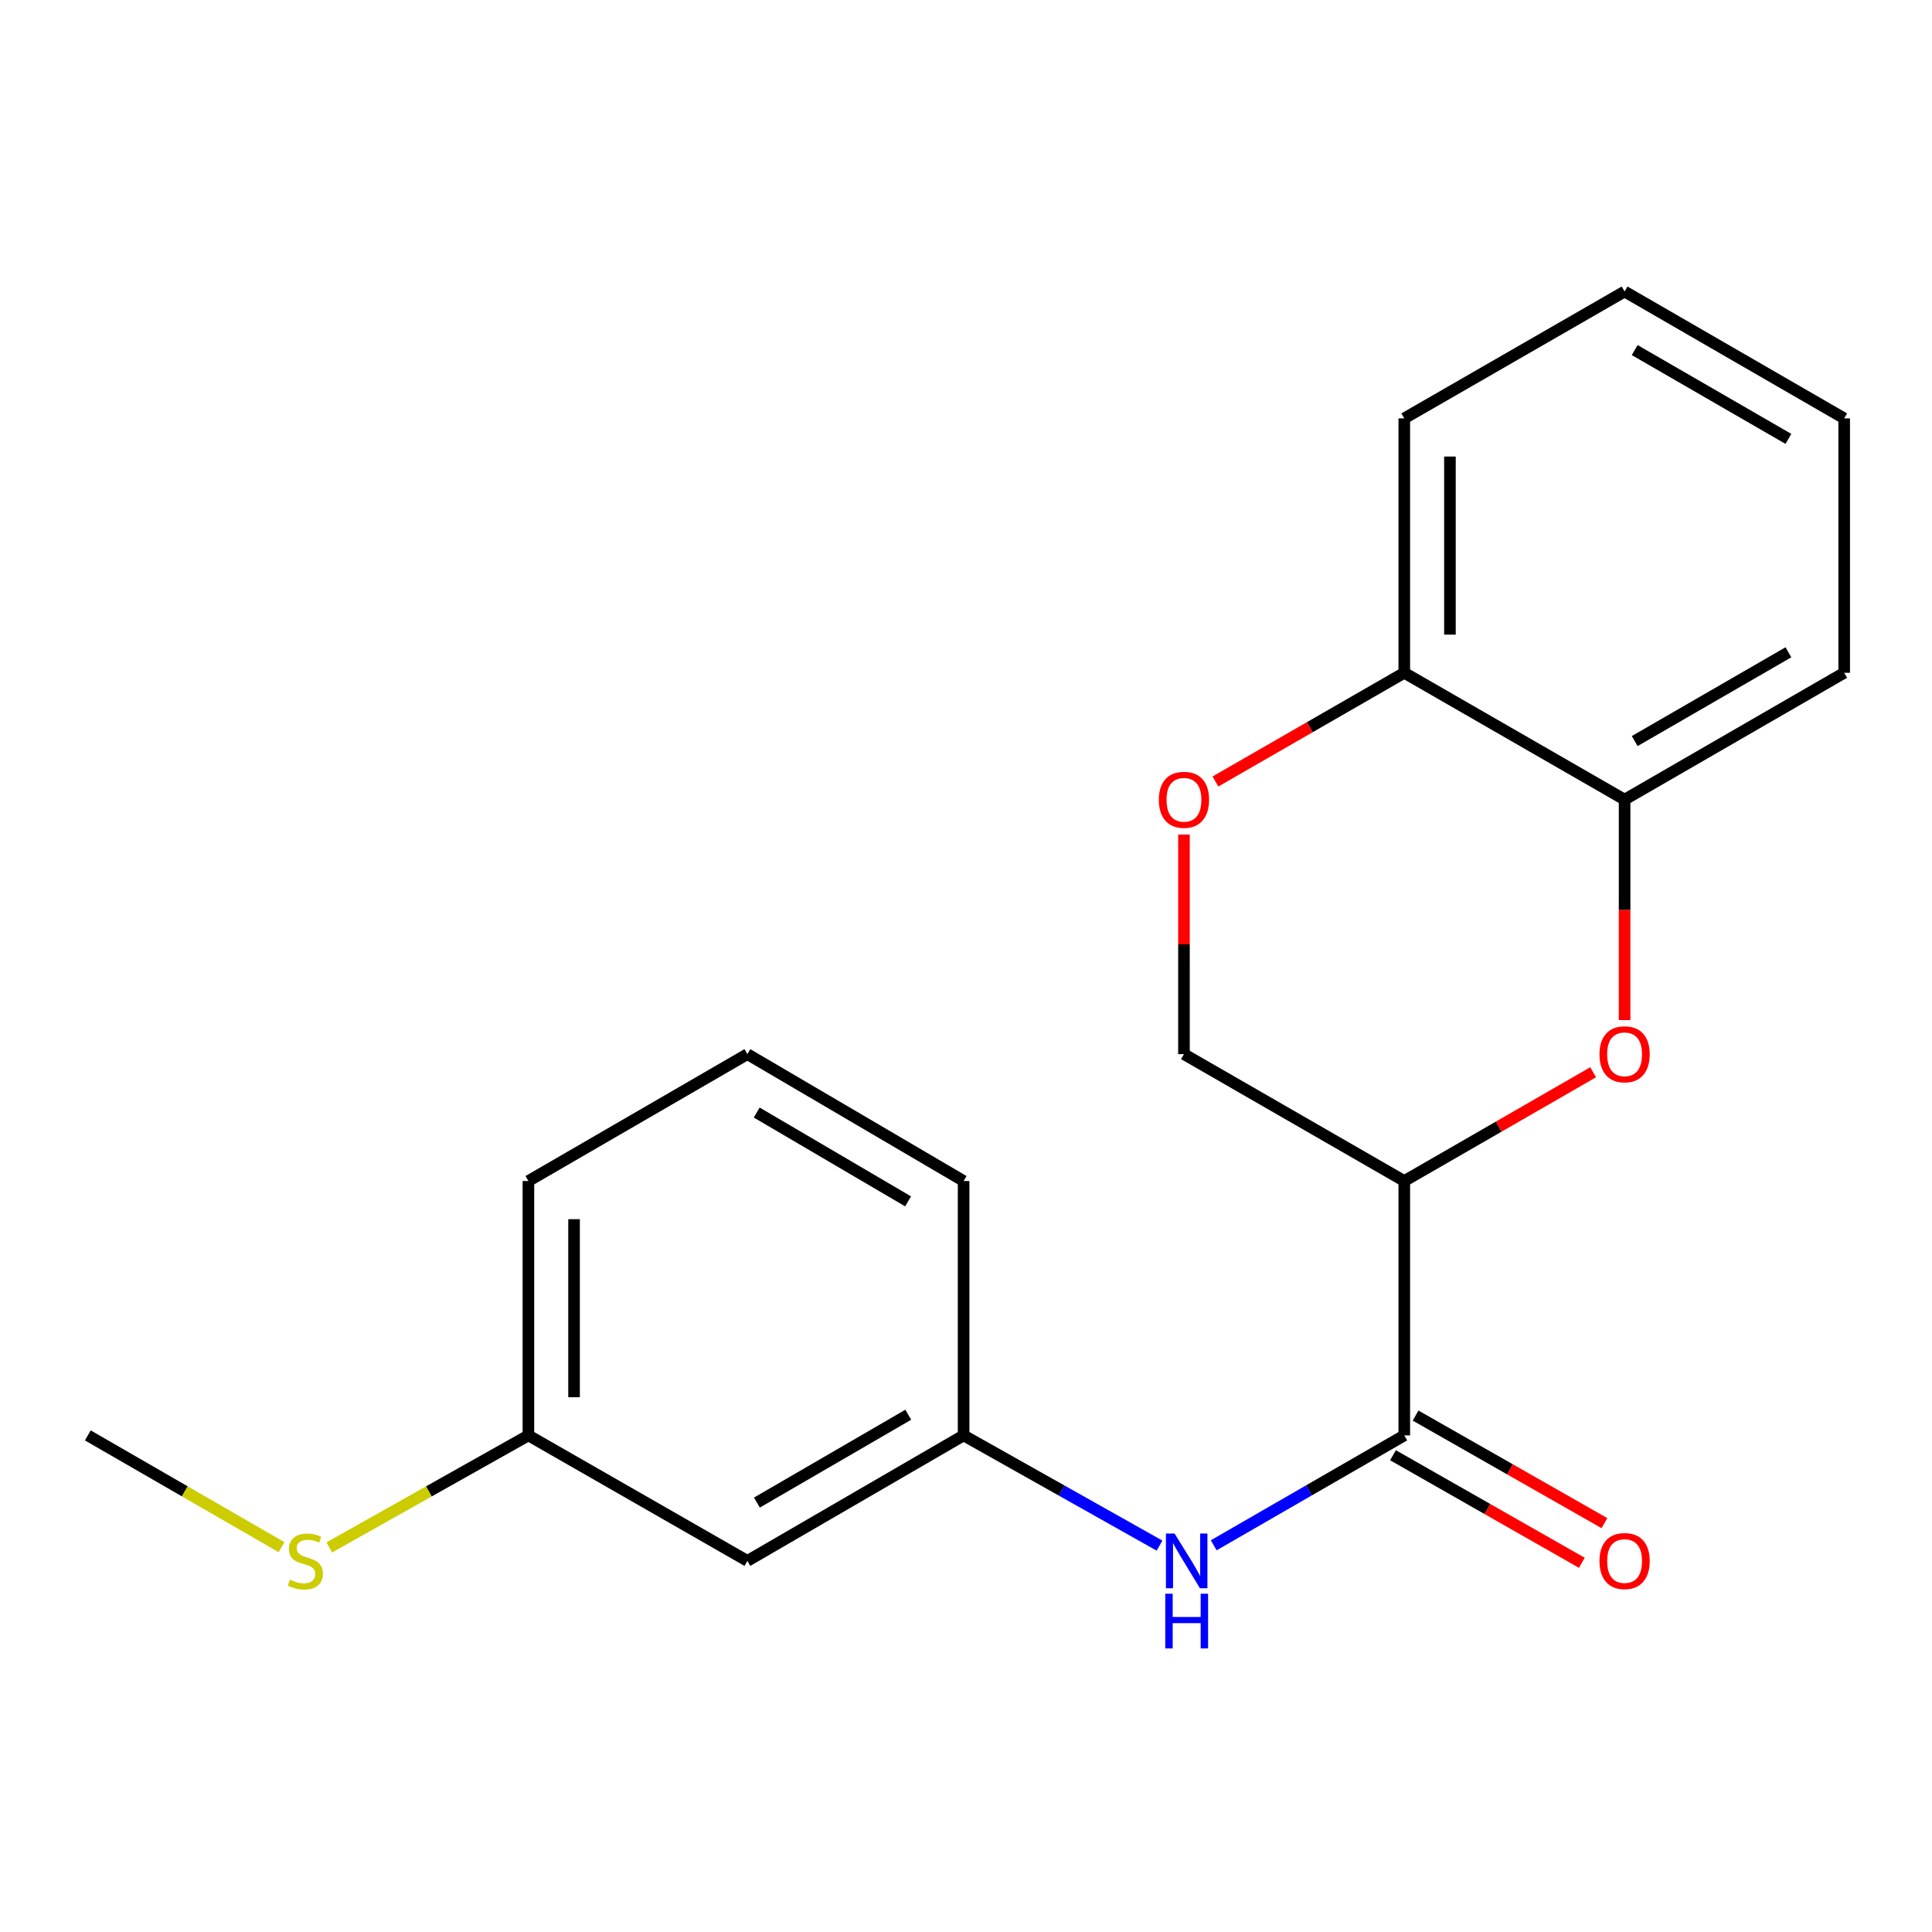 <?xml version='1.0' encoding='iso-8859-1'?>
<svg version='1.1' baseProfile='full'
              xmlns='http://www.w3.org/2000/svg'
                      xmlns:rdkit='http://www.rdkit.org/xml'
                      xmlns:xlink='http://www.w3.org/1999/xlink'
                  xml:space='preserve'
width='1000px' height='1000px' viewBox='0 0 1000 1000'>
<!-- END OF HEADER -->
<rect style='opacity:1.0;fill:#FFFFFF;stroke:none' width='1000' height='1000' x='0' y='0'> </rect>
<path class='bond-0' d='M 726.853,611.293 L 775.726,583.146' style='fill:none;fill-rule:evenodd;stroke:#000000;stroke-width:6px;stroke-linecap:butt;stroke-linejoin:miter;stroke-opacity:1' />
<path class='bond-0' d='M 775.726,583.146 L 824.599,554.999' style='fill:none;fill-rule:evenodd;stroke:#FF0000;stroke-width:6px;stroke-linecap:butt;stroke-linejoin:miter;stroke-opacity:1' />
<path class='bond-1' d='M 726.853,611.293 L 726.853,742.96' style='fill:none;fill-rule:evenodd;stroke:#000000;stroke-width:6px;stroke-linecap:butt;stroke-linejoin:miter;stroke-opacity:1' />
<path class='bond-5' d='M 726.853,611.293 L 612.816,545.618' style='fill:none;fill-rule:evenodd;stroke:#000000;stroke-width:6px;stroke-linecap:butt;stroke-linejoin:miter;stroke-opacity:1' />
<path class='bond-4' d='M 840.889,528.004 L 840.889,470.945' style='fill:none;fill-rule:evenodd;stroke:#FF0000;stroke-width:6px;stroke-linecap:butt;stroke-linejoin:miter;stroke-opacity:1' />
<path class='bond-4' d='M 840.889,470.945 L 840.889,413.885' style='fill:none;fill-rule:evenodd;stroke:#000000;stroke-width:6px;stroke-linecap:butt;stroke-linejoin:miter;stroke-opacity:1' />
<path class='bond-2' d='M 726.853,742.96 L 677.532,771.403' style='fill:none;fill-rule:evenodd;stroke:#000000;stroke-width:6px;stroke-linecap:butt;stroke-linejoin:miter;stroke-opacity:1' />
<path class='bond-2' d='M 677.532,771.403 L 628.211,799.846' style='fill:none;fill-rule:evenodd;stroke:#0000FF;stroke-width:6px;stroke-linecap:butt;stroke-linejoin:miter;stroke-opacity:1' />
<path class='bond-8' d='M 721.005,753.226 L 769.883,781.066' style='fill:none;fill-rule:evenodd;stroke:#000000;stroke-width:6px;stroke-linecap:butt;stroke-linejoin:miter;stroke-opacity:1' />
<path class='bond-8' d='M 769.883,781.066 L 818.761,808.907' style='fill:none;fill-rule:evenodd;stroke:#FF0000;stroke-width:6px;stroke-linecap:butt;stroke-linejoin:miter;stroke-opacity:1' />
<path class='bond-8' d='M 732.7,732.694 L 781.578,760.534' style='fill:none;fill-rule:evenodd;stroke:#000000;stroke-width:6px;stroke-linecap:butt;stroke-linejoin:miter;stroke-opacity:1' />
<path class='bond-8' d='M 781.578,760.534 L 830.456,788.375' style='fill:none;fill-rule:evenodd;stroke:#FF0000;stroke-width:6px;stroke-linecap:butt;stroke-linejoin:miter;stroke-opacity:1' />
<path class='bond-7' d='M 600.169,800.009 L 549.467,771.484' style='fill:none;fill-rule:evenodd;stroke:#0000FF;stroke-width:6px;stroke-linecap:butt;stroke-linejoin:miter;stroke-opacity:1' />
<path class='bond-7' d='M 549.467,771.484 L 498.766,742.96' style='fill:none;fill-rule:evenodd;stroke:#000000;stroke-width:6px;stroke-linecap:butt;stroke-linejoin:miter;stroke-opacity:1' />
<path class='bond-3' d='M 612.816,431.939 L 612.816,488.778' style='fill:none;fill-rule:evenodd;stroke:#FF0000;stroke-width:6px;stroke-linecap:butt;stroke-linejoin:miter;stroke-opacity:1' />
<path class='bond-3' d='M 612.816,488.778 L 612.816,545.618' style='fill:none;fill-rule:evenodd;stroke:#000000;stroke-width:6px;stroke-linecap:butt;stroke-linejoin:miter;stroke-opacity:1' />
<path class='bond-6' d='M 629.105,404.508 L 677.979,376.372' style='fill:none;fill-rule:evenodd;stroke:#FF0000;stroke-width:6px;stroke-linecap:butt;stroke-linejoin:miter;stroke-opacity:1' />
<path class='bond-6' d='M 677.979,376.372 L 726.853,348.236' style='fill:none;fill-rule:evenodd;stroke:#000000;stroke-width:6px;stroke-linecap:butt;stroke-linejoin:miter;stroke-opacity:1' />
<path class='bond-13' d='M 840.889,413.885 L 954.545,348.236' style='fill:none;fill-rule:evenodd;stroke:#000000;stroke-width:6px;stroke-linecap:butt;stroke-linejoin:miter;stroke-opacity:1' />
<path class='bond-13' d='M 846.119,383.577 L 925.678,337.622' style='fill:none;fill-rule:evenodd;stroke:#000000;stroke-width:6px;stroke-linecap:butt;stroke-linejoin:miter;stroke-opacity:1' />
<path class='bond-20' d='M 840.889,413.885 L 726.853,348.236' style='fill:none;fill-rule:evenodd;stroke:#000000;stroke-width:6px;stroke-linecap:butt;stroke-linejoin:miter;stroke-opacity:1' />
<path class='bond-15' d='M 726.853,348.236 L 726.853,216.556' style='fill:none;fill-rule:evenodd;stroke:#000000;stroke-width:6px;stroke-linecap:butt;stroke-linejoin:miter;stroke-opacity:1' />
<path class='bond-15' d='M 750.482,328.484 L 750.482,236.308' style='fill:none;fill-rule:evenodd;stroke:#000000;stroke-width:6px;stroke-linecap:butt;stroke-linejoin:miter;stroke-opacity:1' />
<path class='bond-9' d='M 498.766,742.96 L 386.843,807.914' style='fill:none;fill-rule:evenodd;stroke:#000000;stroke-width:6px;stroke-linecap:butt;stroke-linejoin:miter;stroke-opacity:1' />
<path class='bond-9' d='M 470.117,732.266 L 391.771,777.734' style='fill:none;fill-rule:evenodd;stroke:#000000;stroke-width:6px;stroke-linecap:butt;stroke-linejoin:miter;stroke-opacity:1' />
<path class='bond-14' d='M 498.766,742.96 L 498.766,611.293' style='fill:none;fill-rule:evenodd;stroke:#000000;stroke-width:6px;stroke-linecap:butt;stroke-linejoin:miter;stroke-opacity:1' />
<path class='bond-10' d='M 386.843,807.914 L 273.502,742.96' style='fill:none;fill-rule:evenodd;stroke:#000000;stroke-width:6px;stroke-linecap:butt;stroke-linejoin:miter;stroke-opacity:1' />
<path class='bond-11' d='M 273.502,742.96 L 221.97,771.951' style='fill:none;fill-rule:evenodd;stroke:#000000;stroke-width:6px;stroke-linecap:butt;stroke-linejoin:miter;stroke-opacity:1' />
<path class='bond-11' d='M 221.97,771.951 L 170.439,800.942' style='fill:none;fill-rule:evenodd;stroke:#CCCC00;stroke-width:6px;stroke-linecap:butt;stroke-linejoin:miter;stroke-opacity:1' />
<path class='bond-22' d='M 273.502,742.96 L 273.502,611.293' style='fill:none;fill-rule:evenodd;stroke:#000000;stroke-width:6px;stroke-linecap:butt;stroke-linejoin:miter;stroke-opacity:1' />
<path class='bond-22' d='M 297.131,723.21 L 297.131,631.043' style='fill:none;fill-rule:evenodd;stroke:#000000;stroke-width:6px;stroke-linecap:butt;stroke-linejoin:miter;stroke-opacity:1' />
<path class='bond-17' d='M 145.718,800.801 L 95.586,771.881' style='fill:none;fill-rule:evenodd;stroke:#CCCC00;stroke-width:6px;stroke-linecap:butt;stroke-linejoin:miter;stroke-opacity:1' />
<path class='bond-17' d='M 95.586,771.881 L 45.455,742.96' style='fill:none;fill-rule:evenodd;stroke:#000000;stroke-width:6px;stroke-linecap:butt;stroke-linejoin:miter;stroke-opacity:1' />
<path class='bond-12' d='M 386.843,545.618 L 498.766,611.293' style='fill:none;fill-rule:evenodd;stroke:#000000;stroke-width:6px;stroke-linecap:butt;stroke-linejoin:miter;stroke-opacity:1' />
<path class='bond-12' d='M 391.673,575.849 L 470.019,621.822' style='fill:none;fill-rule:evenodd;stroke:#000000;stroke-width:6px;stroke-linecap:butt;stroke-linejoin:miter;stroke-opacity:1' />
<path class='bond-16' d='M 386.843,545.618 L 273.502,611.293' style='fill:none;fill-rule:evenodd;stroke:#000000;stroke-width:6px;stroke-linecap:butt;stroke-linejoin:miter;stroke-opacity:1' />
<path class='bond-18' d='M 954.545,348.236 L 954.545,216.556' style='fill:none;fill-rule:evenodd;stroke:#000000;stroke-width:6px;stroke-linecap:butt;stroke-linejoin:miter;stroke-opacity:1' />
<path class='bond-19' d='M 726.853,216.556 L 840.889,150.893' style='fill:none;fill-rule:evenodd;stroke:#000000;stroke-width:6px;stroke-linecap:butt;stroke-linejoin:miter;stroke-opacity:1' />
<path class='bond-21' d='M 954.545,216.556 L 840.889,150.893' style='fill:none;fill-rule:evenodd;stroke:#000000;stroke-width:6px;stroke-linecap:butt;stroke-linejoin:miter;stroke-opacity:1' />
<path class='bond-21' d='M 925.677,227.167 L 846.117,181.203' style='fill:none;fill-rule:evenodd;stroke:#000000;stroke-width:6px;stroke-linecap:butt;stroke-linejoin:miter;stroke-opacity:1' />
<path  class='atom-1' d='M 827.889 545.698
Q 827.889 538.898, 831.249 535.098
Q 834.609 531.298, 840.889 531.298
Q 847.169 531.298, 850.529 535.098
Q 853.889 538.898, 853.889 545.698
Q 853.889 552.578, 850.489 556.498
Q 847.089 560.378, 840.889 560.378
Q 834.649 560.378, 831.249 556.498
Q 827.889 552.618, 827.889 545.698
M 840.889 557.178
Q 845.209 557.178, 847.529 554.298
Q 849.889 551.378, 849.889 545.698
Q 849.889 540.138, 847.529 537.338
Q 845.209 534.498, 840.889 534.498
Q 836.569 534.498, 834.209 537.298
Q 831.889 540.098, 831.889 545.698
Q 831.889 551.418, 834.209 554.298
Q 836.569 557.178, 840.889 557.178
' fill='#FF0000'/>
<path  class='atom-3' d='M 607.961 793.754
L 617.241 808.754
Q 618.161 810.234, 619.641 812.914
Q 621.121 815.594, 621.201 815.754
L 621.201 793.754
L 624.961 793.754
L 624.961 822.074
L 621.081 822.074
L 611.121 805.674
Q 609.961 803.754, 608.721 801.554
Q 607.521 799.354, 607.161 798.674
L 607.161 822.074
L 603.481 822.074
L 603.481 793.754
L 607.961 793.754
' fill='#0000FF'/>
<path  class='atom-3' d='M 603.141 824.906
L 606.981 824.906
L 606.981 836.946
L 621.461 836.946
L 621.461 824.906
L 625.301 824.906
L 625.301 853.226
L 621.461 853.226
L 621.461 840.146
L 606.981 840.146
L 606.981 853.226
L 603.141 853.226
L 603.141 824.906
' fill='#0000FF'/>
<path  class='atom-4' d='M 599.816 413.965
Q 599.816 407.165, 603.176 403.365
Q 606.536 399.565, 612.816 399.565
Q 619.096 399.565, 622.456 403.365
Q 625.816 407.165, 625.816 413.965
Q 625.816 420.845, 622.416 424.765
Q 619.016 428.645, 612.816 428.645
Q 606.576 428.645, 603.176 424.765
Q 599.816 420.885, 599.816 413.965
M 612.816 425.445
Q 617.136 425.445, 619.456 422.565
Q 621.816 419.645, 621.816 413.965
Q 621.816 408.405, 619.456 405.605
Q 617.136 402.765, 612.816 402.765
Q 608.496 402.765, 606.136 405.565
Q 603.816 408.365, 603.816 413.965
Q 603.816 419.685, 606.136 422.565
Q 608.496 425.445, 612.816 425.445
' fill='#FF0000'/>
<path  class='atom-9' d='M 827.889 807.994
Q 827.889 801.194, 831.249 797.394
Q 834.609 793.594, 840.889 793.594
Q 847.169 793.594, 850.529 797.394
Q 853.889 801.194, 853.889 807.994
Q 853.889 814.874, 850.489 818.794
Q 847.089 822.674, 840.889 822.674
Q 834.649 822.674, 831.249 818.794
Q 827.889 814.914, 827.889 807.994
M 840.889 819.474
Q 845.209 819.474, 847.529 816.594
Q 849.889 813.674, 849.889 807.994
Q 849.889 802.434, 847.529 799.634
Q 845.209 796.794, 840.889 796.794
Q 836.569 796.794, 834.209 799.594
Q 831.889 802.394, 831.889 807.994
Q 831.889 813.714, 834.209 816.594
Q 836.569 819.474, 840.889 819.474
' fill='#FF0000'/>
<path  class='atom-12' d='M 150.047 817.634
Q 150.367 817.754, 151.687 818.314
Q 153.007 818.874, 154.447 819.234
Q 155.927 819.554, 157.367 819.554
Q 160.047 819.554, 161.607 818.274
Q 163.167 816.954, 163.167 814.674
Q 163.167 813.114, 162.367 812.154
Q 161.607 811.194, 160.407 810.674
Q 159.207 810.154, 157.207 809.554
Q 154.687 808.794, 153.167 808.074
Q 151.687 807.354, 150.607 805.834
Q 149.567 804.314, 149.567 801.754
Q 149.567 798.194, 151.967 795.994
Q 154.407 793.794, 159.207 793.794
Q 162.487 793.794, 166.207 795.354
L 165.287 798.434
Q 161.887 797.034, 159.327 797.034
Q 156.567 797.034, 155.047 798.194
Q 153.527 799.314, 153.567 801.274
Q 153.567 802.794, 154.327 803.714
Q 155.127 804.634, 156.247 805.154
Q 157.407 805.674, 159.327 806.274
Q 161.887 807.074, 163.407 807.874
Q 164.927 808.674, 166.007 810.314
Q 167.127 811.914, 167.127 814.674
Q 167.127 818.594, 164.487 820.714
Q 161.887 822.794, 157.527 822.794
Q 155.007 822.794, 153.087 822.234
Q 151.207 821.714, 148.967 820.794
L 150.047 817.634
' fill='#CCCC00'/>
</svg>
